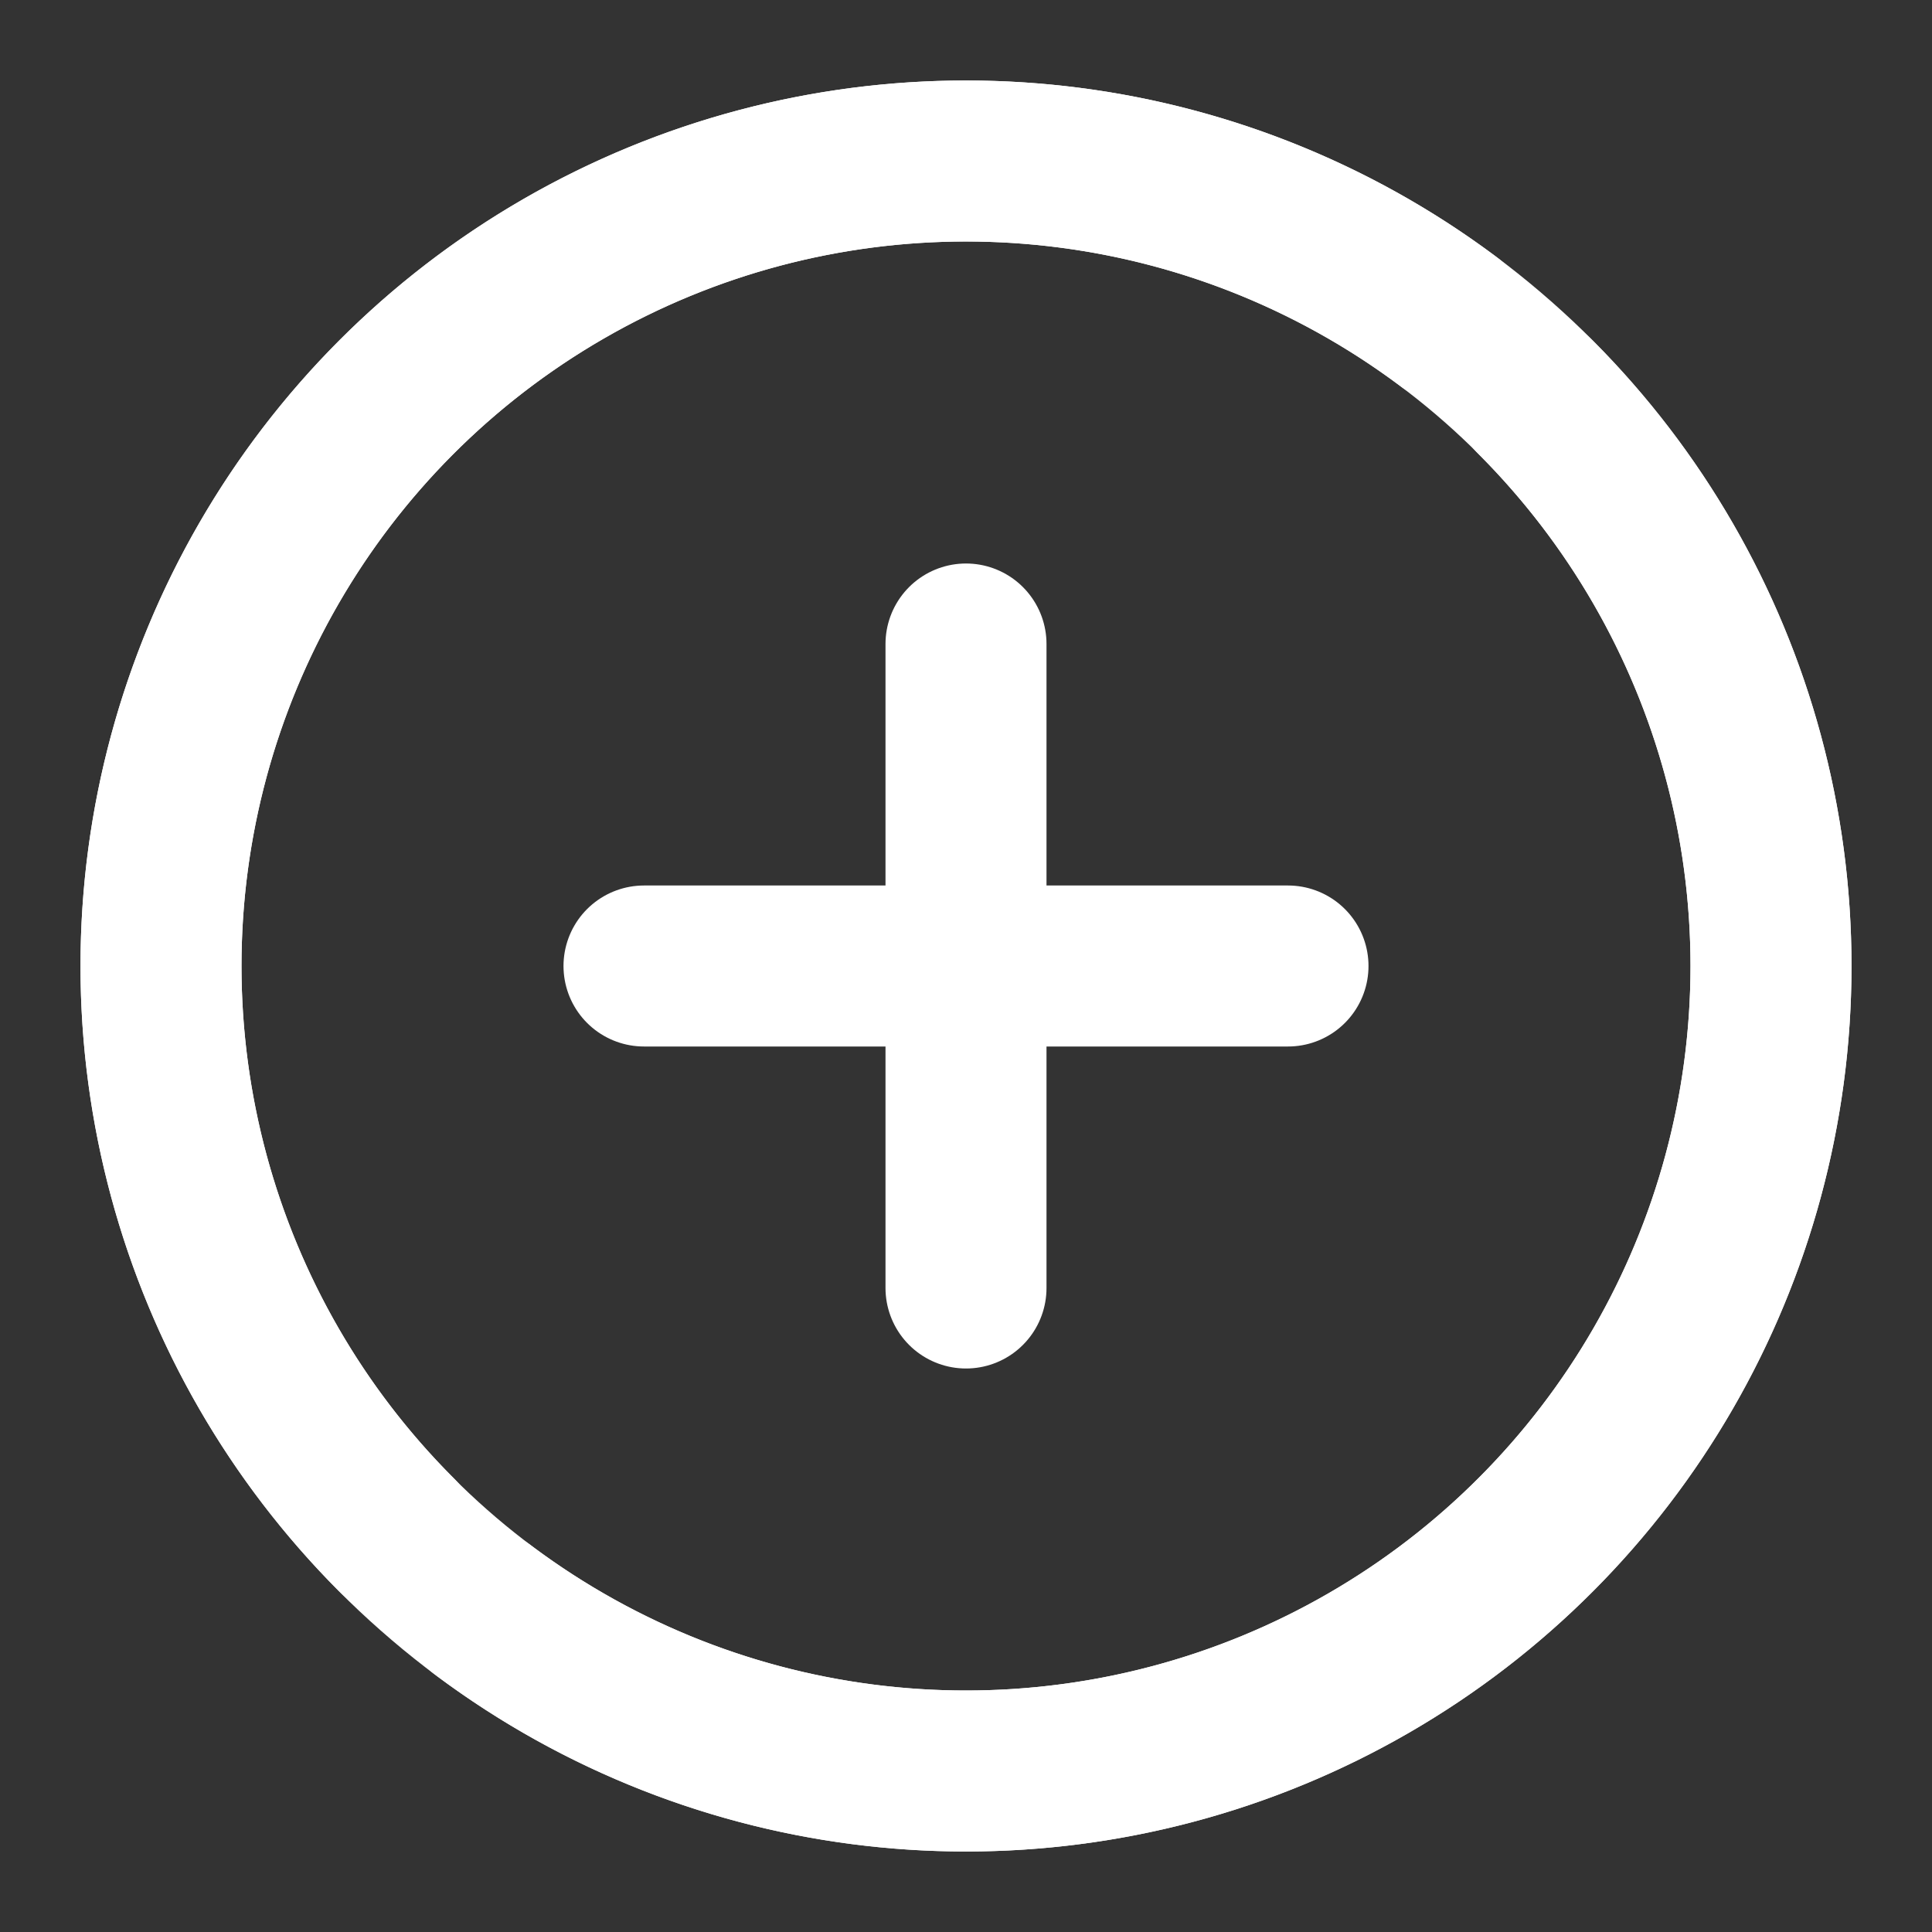<svg xmlns="http://www.w3.org/2000/svg" width="64" height="64" viewBox="0 0 24 24" fill="none" stroke="#ffffff" stroke-width="2" stroke-linecap="round" stroke-linejoin="round">
  <rect x="0" y="0" width="24" height="24" fill="#333333" stroke="none"/>
  <circle cx="12" cy="12" r="10"></circle>
  <path d="M12 8v8"></path>
  <path d="M8 12h8"></path>
  <path d="M4.93 19.07A10 10 0 0 1 2 12a10 10 0 0 1 16-8"></path>
  <path d="M19.07 4.93A10 10 0 0 1 22 12a10 10 0 0 1-16 8"></path>
</svg> 